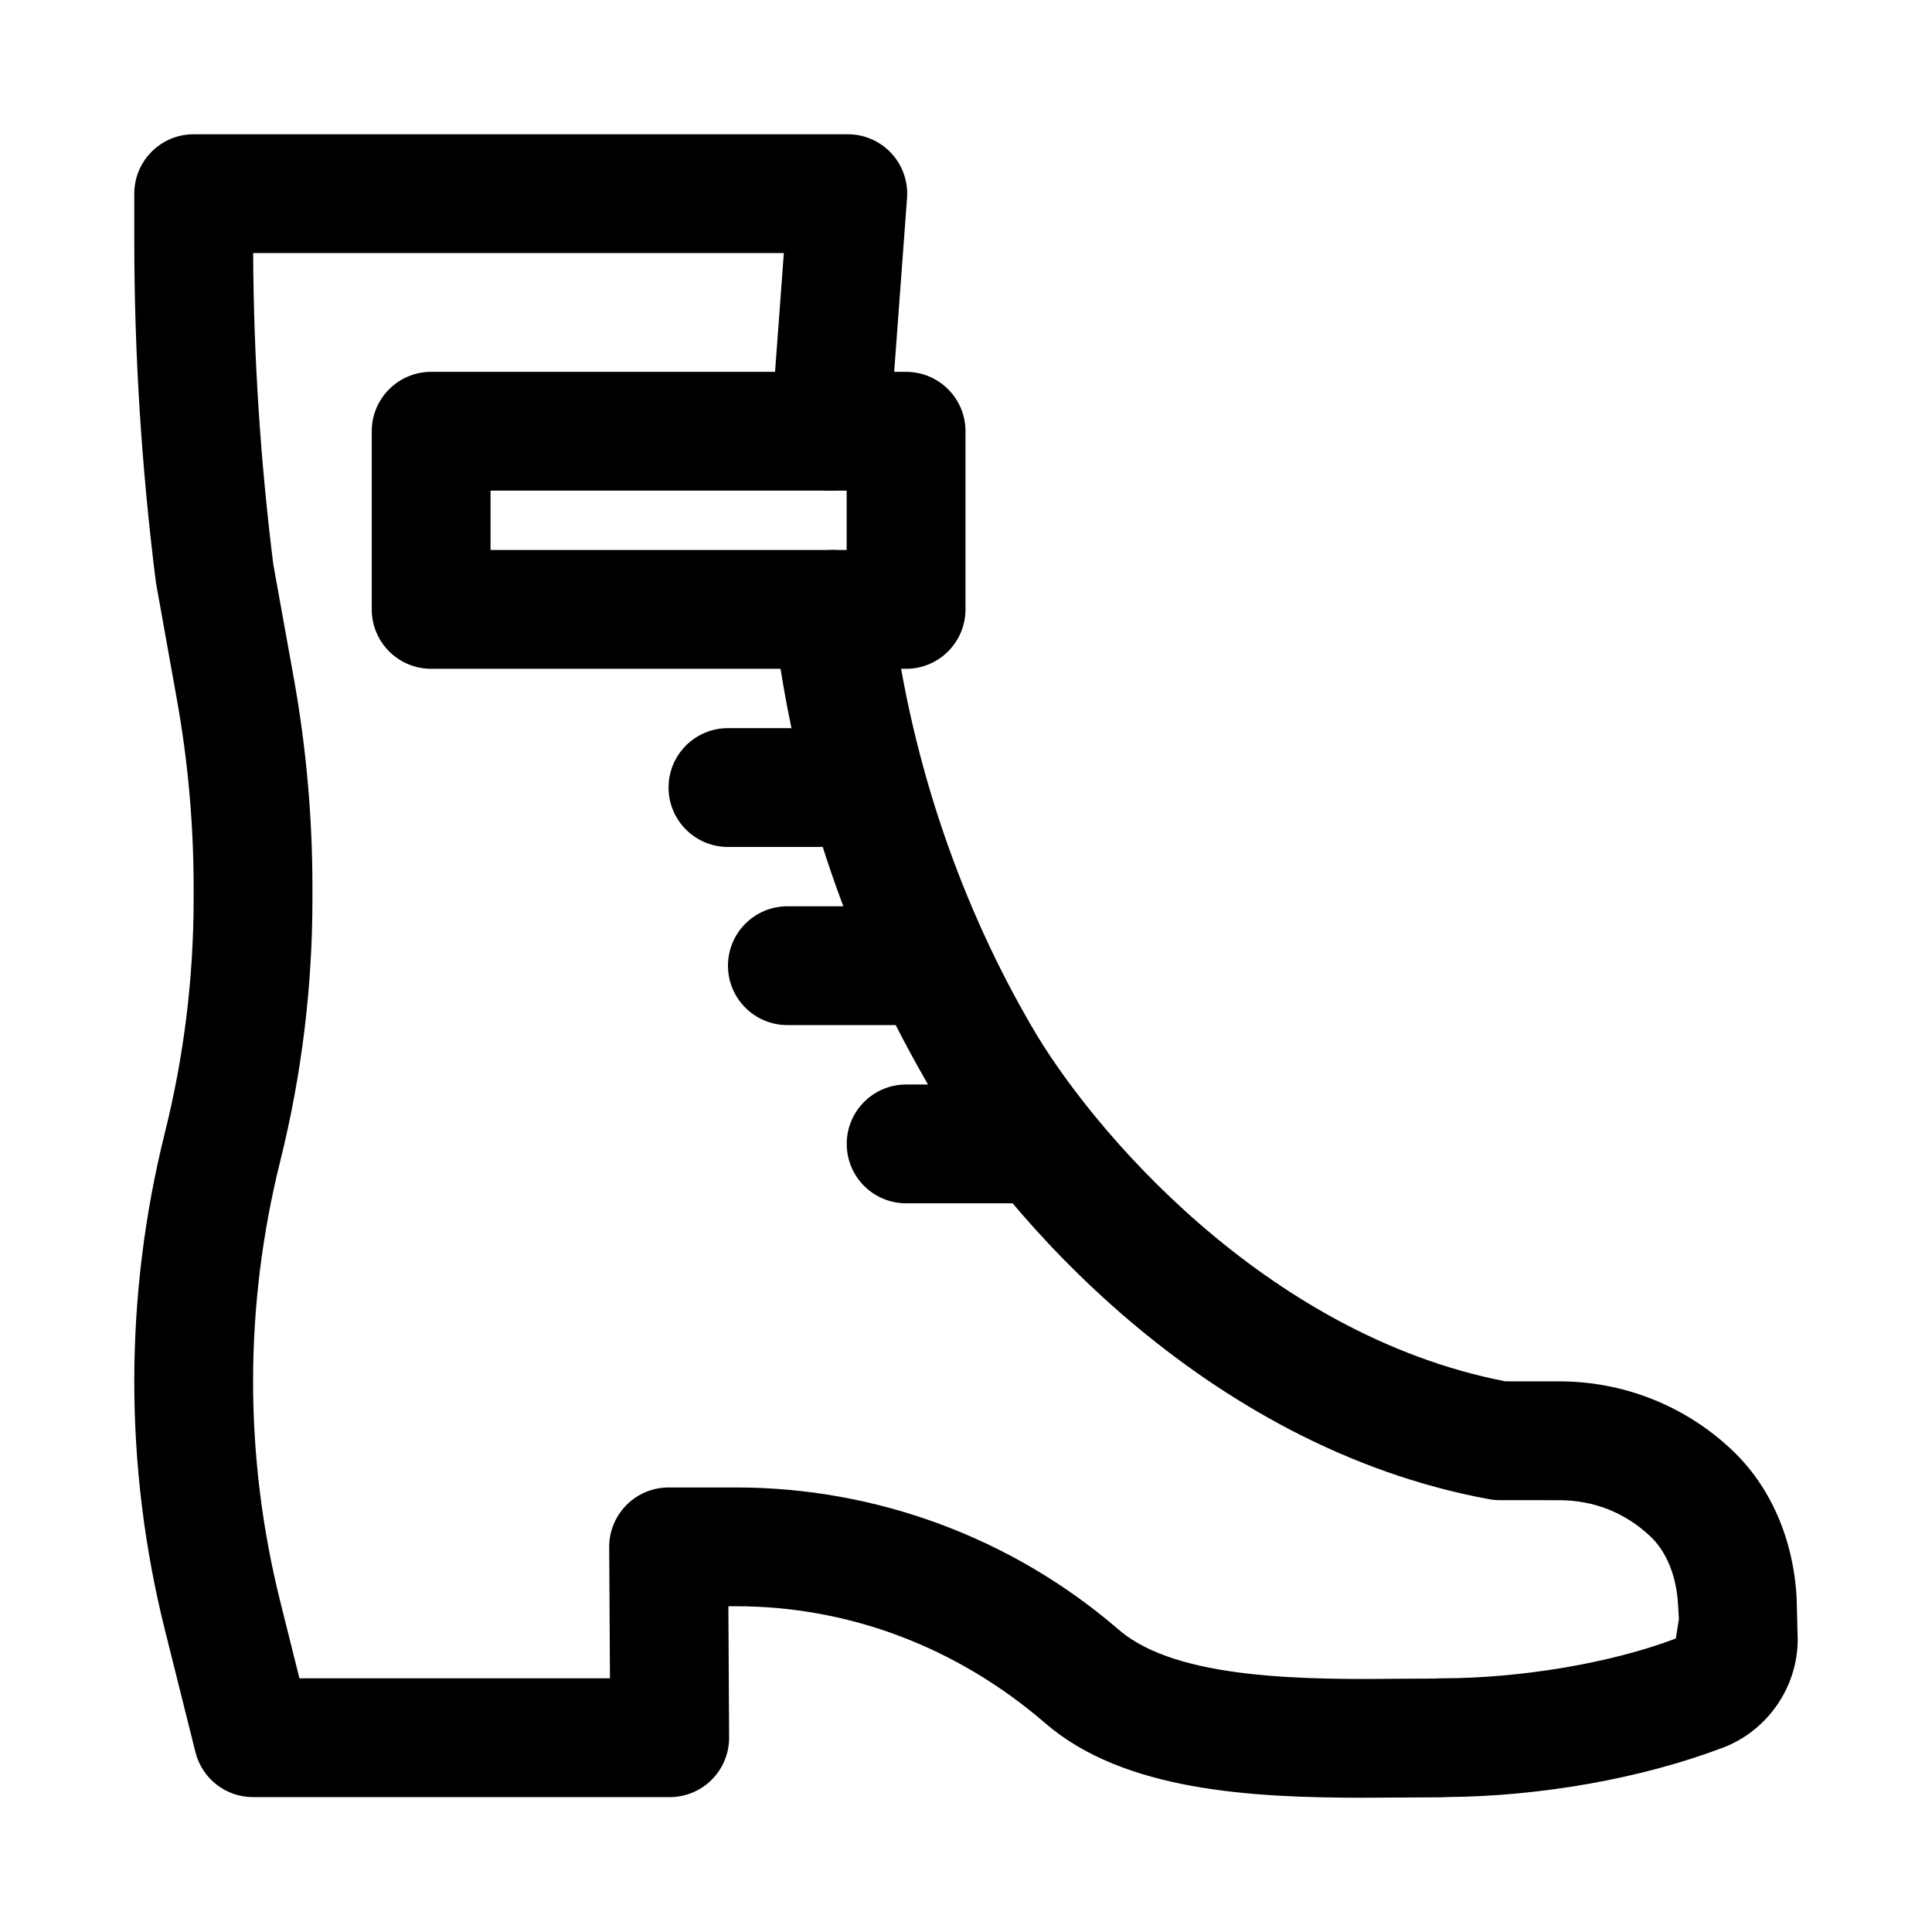 <?xml version="1.0" encoding="UTF-8"?>
<!-- Uploaded to: SVG Find, www.svgrepo.com, Generator: SVG Find Mixer Tools -->
<svg fill="#000000" width="800px" height="800px" version="1.1" viewBox="144 144 512 512" xmlns="http://www.w3.org/2000/svg">
 <g>
  <path d="m505.55 620.42c-29.875 0-63.777-1.785-84.531-19.742-23.539-20.324-52.246-31.004-81.934-31.004l-2.059 0.004 0.199 34.746c0.031 4.191-1.629 8.219-4.582 11.191-2.953 2.973-6.965 4.644-11.164 4.644h-110.42c-7.227 0-13.516-4.922-15.266-11.922l-8.102-32.418c-5.383-21.543-8.105-43.691-8.105-65.836 0-22.141 2.723-44.289 8.086-65.82 5.074-20.273 7.641-41.137 7.641-62.016v-3.129c0-16.637-1.492-33.332-4.414-49.629l-5.578-31.113c-3.844-30.543-5.734-60.816-5.734-90.82v-12.234c0-8.695 7.043-15.742 15.742-15.742h173.35c4.383 0 8.562 1.82 11.531 5.027 2.984 3.215 4.488 7.512 4.164 11.879l-4.66 62.953c-0.645 8.664-7.996 15.121-16.867 14.535-8.672-0.637-15.176-8.188-14.531-16.859l3.41-46.047h-140.64c0.137 27.543 1.938 55.305 5.352 82.562l5.457 30.289c3.258 18.137 4.902 36.699 4.902 55.195v3.129c0 23.453-2.891 46.887-8.578 69.648-4.734 19.039-7.148 38.617-7.148 58.191 0 19.582 2.414 39.16 7.164 58.203l5.121 20.488h82.289l-0.199-34.746c-0.031-4.191 1.629-8.219 4.582-11.191s6.965-4.644 11.164-4.644h17.895c37.238 0 73.262 13.398 101.43 37.73 15.527 13.422 50.414 13.215 75.922 12.953l7.965-0.039c0.461-0.039 0.922-0.062 1.398-0.062 21.281 0 45.156-4.043 62.301-10.547l0.824-5.195-0.23-3.781c-0.414-7.617-3.043-14.047-7.379-18.137-6.625-6.25-14.977-9.547-24.141-9.547l-15.727-0.008c-0.969 0-1.906-0.086-2.844-0.262-75.586-13.914-129.04-75.668-148.71-109.96l-0.816-1.43c-21.523-37.5-35.039-78.742-40.145-122.59-1.016-8.633 5.18-16.449 13.809-17.457 8.98-1.023 16.449 5.188 17.465 13.812 4.551 39.023 17.066 77.25 36.18 110.57l0.816 1.43c15.699 27.352 62.055 82.012 125.72 94.395l14.27 0.008c17.066 0 33.316 6.434 45.711 18.113 10.254 9.648 16.375 23.617 17.223 39.324l0.281 10.898c0 12.699-7.981 24.254-19.848 28.75-21.695 8.234-48.57 12.922-73.418 13.086-0.445 0.039-0.891 0.062-1.352 0.062l-9.117 0.047c-3.629 0.027-7.352 0.059-11.133 0.059z"/>
  <path d="m384.12 321.24h-125.86c-8.703 0-15.742-7.051-15.742-15.742v-47.215c0-8.695 7.043-15.742 15.742-15.742h125.86c8.703 0 15.742 7.051 15.742 15.742v47.215c0 8.691-7.043 15.742-15.742 15.742zm-110.12-31.488h94.371v-15.727l-94.371-0.004z"/>
  <path d="m368.39 368.45h-31.473c-8.703 0-15.742-7.051-15.742-15.742 0-8.695 7.043-15.742 15.742-15.742h31.473c8.703 0 15.742 7.051 15.742 15.742 0.004 8.691-7.039 15.742-15.742 15.742z"/>
  <path d="m384.12 415.66h-31.457c-8.703 0-15.742-7.051-15.742-15.742 0-8.695 7.043-15.742 15.742-15.742h31.457c8.703 0 15.742 7.051 15.742 15.742s-7.043 15.742-15.742 15.742z"/>
  <path d="m415.59 462.89h-31.457c-8.703 0-15.742-7.051-15.742-15.742 0-8.695 7.043-15.742 15.742-15.742h31.457c8.703 0 15.742 7.051 15.742 15.742 0 8.691-7.039 15.742-15.742 15.742z"/>
 </g>
</svg>
